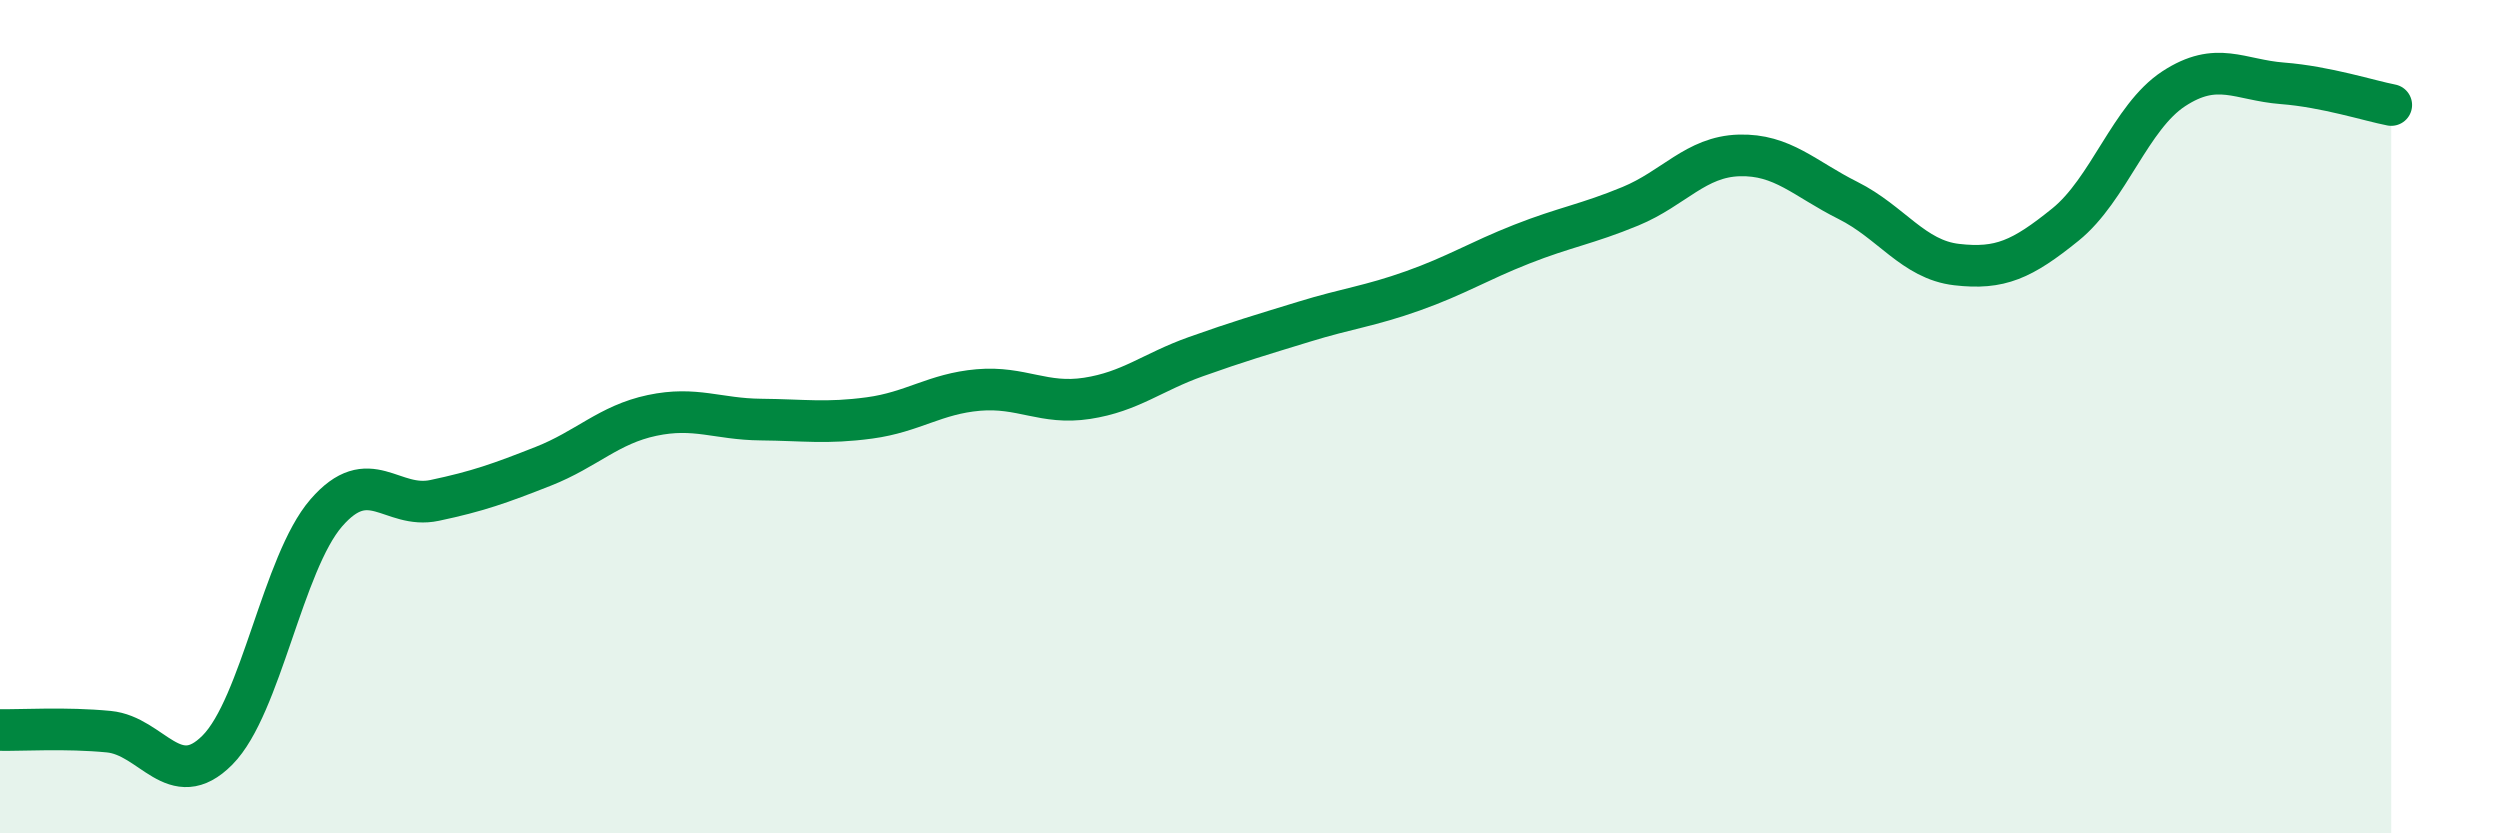 
    <svg width="60" height="20" viewBox="0 0 60 20" xmlns="http://www.w3.org/2000/svg">
      <path
        d="M 0,17.52 C 0.52,17.53 1.57,17.46 2.61,17.56 C 3.65,17.66 4.18,19.05 5.22,18 C 6.26,16.95 6.79,13.51 7.83,12.31 C 8.87,11.11 9.39,12.23 10.43,12.01 C 11.47,11.79 12,11.6 13.04,11.19 C 14.08,10.78 14.61,10.19 15.65,9.97 C 16.69,9.75 17.22,10.06 18.26,10.07 C 19.3,10.08 19.83,10.17 20.87,10.03 C 21.91,9.89 22.44,9.45 23.48,9.36 C 24.52,9.27 25.05,9.72 26.09,9.56 C 27.13,9.4 27.66,8.93 28.7,8.56 C 29.74,8.19 30.26,8.04 31.3,7.72 C 32.34,7.4 32.87,7.35 33.91,6.98 C 34.95,6.61 35.48,6.27 36.52,5.86 C 37.56,5.45 38.09,5.38 39.13,4.95 C 40.17,4.52 40.7,3.76 41.74,3.73 C 42.78,3.7 43.31,4.29 44.35,4.81 C 45.39,5.33 45.92,6.23 46.96,6.35 C 48,6.47 48.53,6.23 49.57,5.39 C 50.61,4.55 51.13,2.81 52.17,2.13 C 53.21,1.45 53.74,1.92 54.78,2 C 55.82,2.08 56.87,2.42 57.39,2.52L57.39 20L0 20Z"
        fill="#008740"
        opacity="0.1"
        stroke-linecap="round"
        stroke-linejoin="round"
      />
      <path
        d="M 0,17.52 C 0.52,17.53 1.57,17.46 2.61,17.56 C 3.65,17.66 4.18,19.05 5.22,18 C 6.26,16.95 6.79,13.51 7.83,12.31 C 8.87,11.11 9.39,12.23 10.43,12.01 C 11.47,11.79 12,11.6 13.04,11.19 C 14.08,10.78 14.61,10.19 15.65,9.97 C 16.69,9.75 17.22,10.06 18.26,10.07 C 19.3,10.08 19.83,10.17 20.87,10.03 C 21.91,9.89 22.44,9.45 23.48,9.36 C 24.52,9.27 25.05,9.72 26.09,9.56 C 27.13,9.4 27.66,8.93 28.7,8.56 C 29.74,8.19 30.26,8.04 31.3,7.72 C 32.34,7.4 32.87,7.35 33.91,6.98 C 34.95,6.61 35.48,6.27 36.52,5.86 C 37.56,5.45 38.09,5.38 39.13,4.95 C 40.17,4.52 40.7,3.76 41.74,3.73 C 42.78,3.7 43.31,4.29 44.35,4.81 C 45.39,5.33 45.92,6.23 46.96,6.35 C 48,6.47 48.53,6.23 49.57,5.39 C 50.61,4.55 51.13,2.81 52.17,2.13 C 53.21,1.45 53.74,1.92 54.78,2 C 55.82,2.08 56.87,2.42 57.39,2.52"
        stroke="#008740"
        stroke-width="1"
        fill="none"
        stroke-linecap="round"
        stroke-linejoin="round"
      />
    </svg>
  